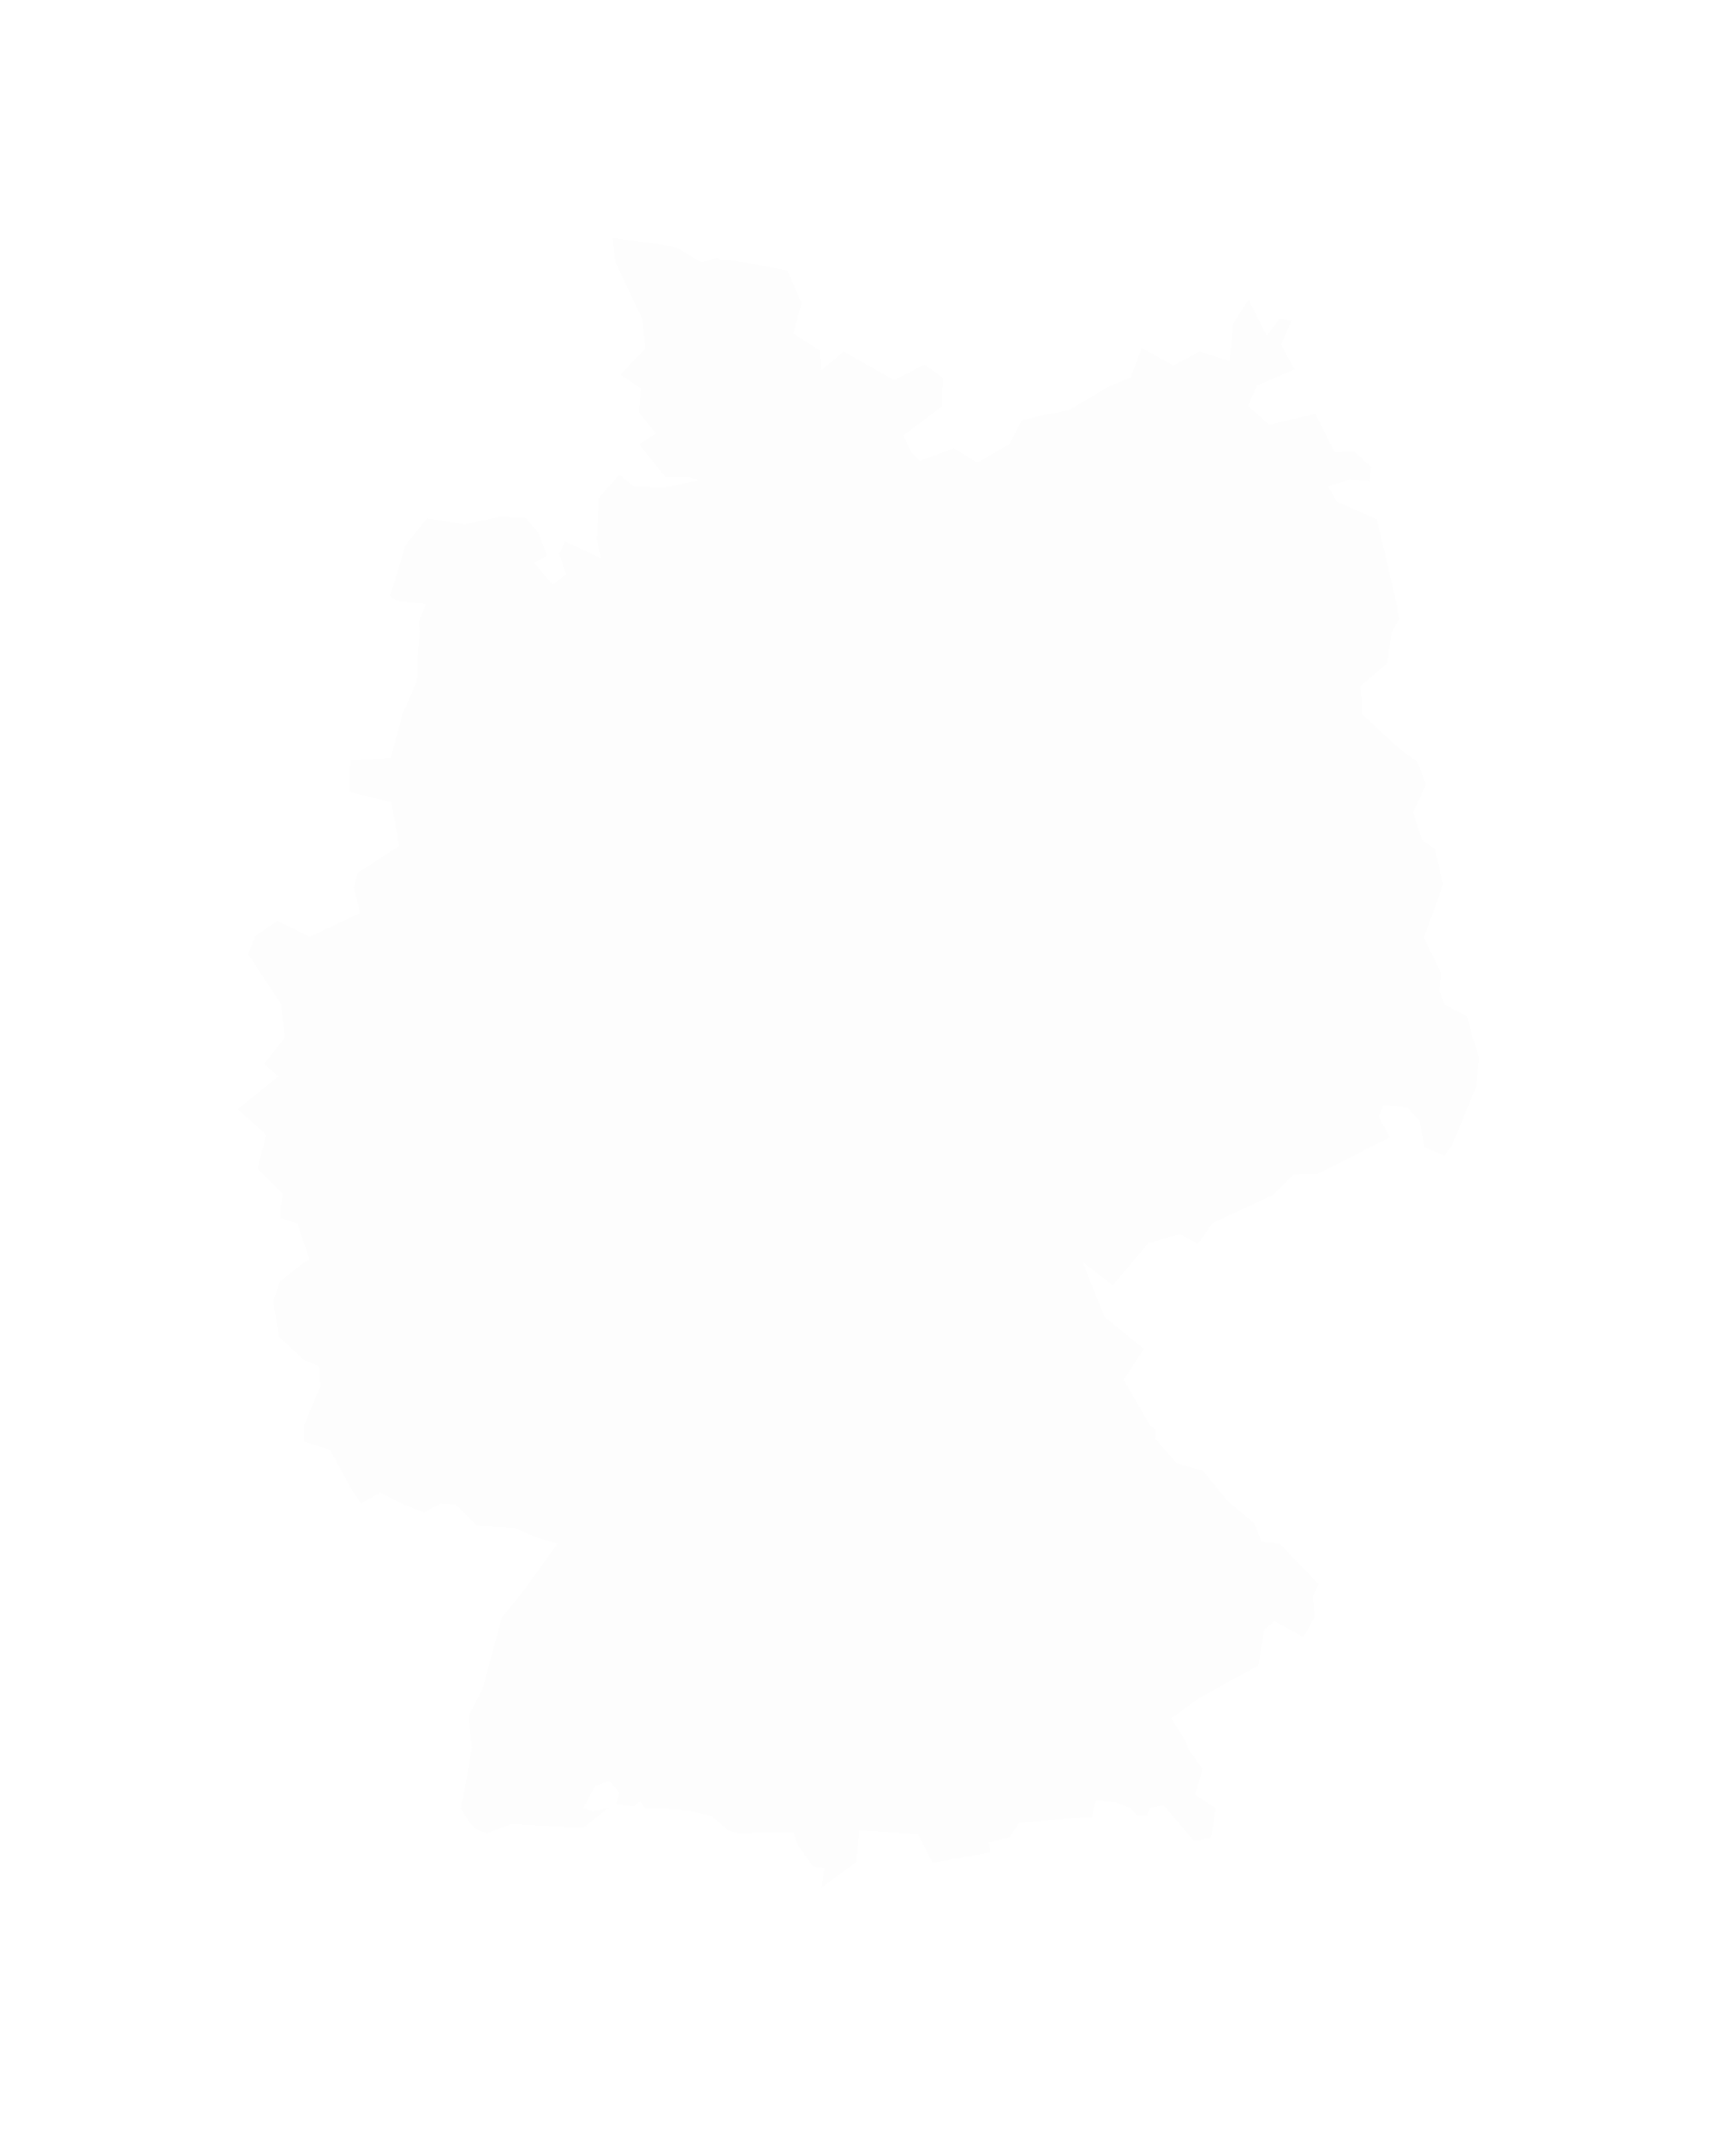 <svg width="73" height="90" viewBox="0 0 73 90" fill="none" xmlns="http://www.w3.org/2000/svg"><g filter="url(#filter0_d_447_2215)"><path d="M28.46 8.408L29.494 9.028L30.212 8.821L30.229 8.906L30.623 8.911L33.105 9.357L33.706 10.74L33.355 12.017L34.484 12.738L34.521 13.58L35.475 12.78L37.6 13.978L38.878 13.326L39.65 13.882L39.618 15.08L37.989 16.304L38.33 17.02L38.686 17.364L40.114 16.845L41.104 17.443L42.441 16.67L42.968 15.668L43.682 15.488L44.934 15.244L46.09 14.571L46.574 14.274L47.549 13.866L48.007 12.621L49.333 13.363L50.452 12.78L51.703 13.178L51.852 11.619L52.502 10.591L53.264 12.123L53.807 11.392L54.308 11.476L53.871 12.489L54.436 13.527L52.854 14.206L52.481 15.064L53.376 15.854L55.32 15.393L56.129 17.014L56.934 16.966L57.658 17.624L57.583 18.222L56.742 18.159L55.847 18.45L56.209 19.081L57.903 19.833L58.723 23.358L58.835 24.015L58.526 24.576L58.324 25.885L57.195 26.85L57.269 27.465L57.258 28L58.867 29.494L59.602 30.013L59.964 30.973L59.421 32.154L59.799 33.299L60.342 33.697L60.683 35.17L60.465 35.8L59.874 37.411L60.598 38.89L60.534 39.653L60.747 40.231L61.695 40.724L61.929 41.64L62.206 42.446L62.063 43.702L61.072 46.113L60.747 46.569L59.9 46.224L59.693 45.111L59.176 44.55L58.185 44.444L57.977 44.942L58.446 45.811L55.4 47.342L54.382 47.369L53.53 48.233L50.99 49.414L50.372 50.278L49.61 49.876L48.289 50.252L46.793 52.027L45.53 51.047L45.871 51.921L46.447 53.352L48.103 54.703L47.251 55.996L48.348 57.893L48.598 58.089L48.572 58.466L49.477 59.504L50.574 59.812L51.639 61.11L52.747 62.032L53.04 62.79L53.812 62.896L55.458 64.592L55.208 65.09L55.282 65.97L54.814 66.812L53.594 66.144L53.168 66.499L52.912 68.015L51.677 68.683L50.35 69.43L49.253 70.23L49.871 71.221L49.962 71.507L50.569 72.355L50.26 73.436L51.112 74.003L50.926 75.243L50.223 75.397L48.923 73.876L48.369 73.998L48.236 74.295L47.81 74.311L47.538 73.998L46.883 73.749L46.1 73.669L45.994 73.998L45.919 74.385L45.301 74.406L42.857 74.629L42.447 75.228L41.589 75.45L41.653 75.869L39.342 76.277H39.203L38.601 75.095L36.135 74.936L36.018 76.261L34.553 77.337L34.665 76.515L34.191 76.462L33.536 75.546L33.355 75.016L31.022 75.053L30.66 74.968L29.909 74.327L28.87 74.093L27.107 73.993L26.921 73.696L26.66 73.924L25.946 73.844L25.904 73.834L26.053 73.357L25.621 72.859L25.025 73.071L24.535 73.998L24.956 74.152L25.579 73.987L24.54 74.825L21.504 74.671L20.476 75.063L20.018 74.883L19.763 74.639L19.369 73.987L19.518 73.346L19.843 71.449L19.699 70.193L19.704 70.14L20.29 68.985L21.105 65.98L21.888 65.032L23.448 62.891L22.511 62.61L21.611 62.212L20.045 62.133L19.166 61.248L18.527 61.2L17.829 61.576L16.993 61.248L15.992 60.744L15.182 61.2L14.836 60.697L13.883 58.948L12.791 58.593V57.893L13.457 56.309L13.414 55.424L12.791 55.175L11.726 54.184L11.491 52.695L11.763 51.868L12.791 51.057L13.02 50.972L12.509 49.425L11.8 49.208L11.784 48.81L11.896 48.206L10.825 47.125L11.198 45.7L10 44.624L11.699 43.246L11.113 42.716L11.981 41.608L11.816 40.204L10.437 38.111L10.735 37.343L11.662 36.706L13.03 37.374L15.145 36.373L14.873 35.318L15.039 34.693L16.785 33.559L16.461 31.72L14.676 31.28L14.745 29.96L16.439 29.855L16.934 27.984L17.531 26.638L17.568 25.392L17.654 24.555L17.6 24.163L17.92 23.373L16.668 23.262L16.407 23.045L17.057 20.909L17.957 19.786L19.544 20.04L21.03 19.722L22.101 19.77L22.639 20.39L23.001 21.365L22.463 21.656L23.235 22.578L23.811 22.149L23.512 21.291L23.763 20.761L25.286 21.471L25.089 20.697L25.185 18.927L26.042 17.947L26.681 18.466L27.933 18.498L29.387 18.18L28.972 18.064H27.991L26.878 16.68L27.576 16.219L26.852 15.313L26.948 14.327L26.085 13.745L27.139 12.648L27.012 11.423L25.866 8.986L25.76 8L28.002 8.307L28.46 8.408Z" fill="#F5F5F5" fill-opacity="0.2" shape-rendering="crispEdges"/></g><defs><filter id="filter0_d_447_2215" x="0" y="0" width="72.206" height="89.337" filterUnits="userSpaceOnUse" color-interpolation-filters="sRGB"><feFlood flood-opacity="0" result="BackgroundImageFix"/><feColorMatrix in="SourceAlpha" type="matrix" values="0 0 0 0 0 0 0 0 0 0 0 0 0 0 0 0 0 0 127 0" result="hardAlpha"/><feOffset dy="2"/><feGaussianBlur stdDeviation="5"/><feComposite in2="hardAlpha" operator="out"/><feColorMatrix type="matrix" values="0 0 0 0 0 0 0 0 0 0 0 0 0 0 0 0 0 0 0.25 0"/><feBlend mode="normal" in2="BackgroundImageFix" result="effect1_dropShadow_447_2215"/><feBlend mode="normal" in="SourceGraphic" in2="effect1_dropShadow_447_2215" result="shape"/></filter></defs></svg>